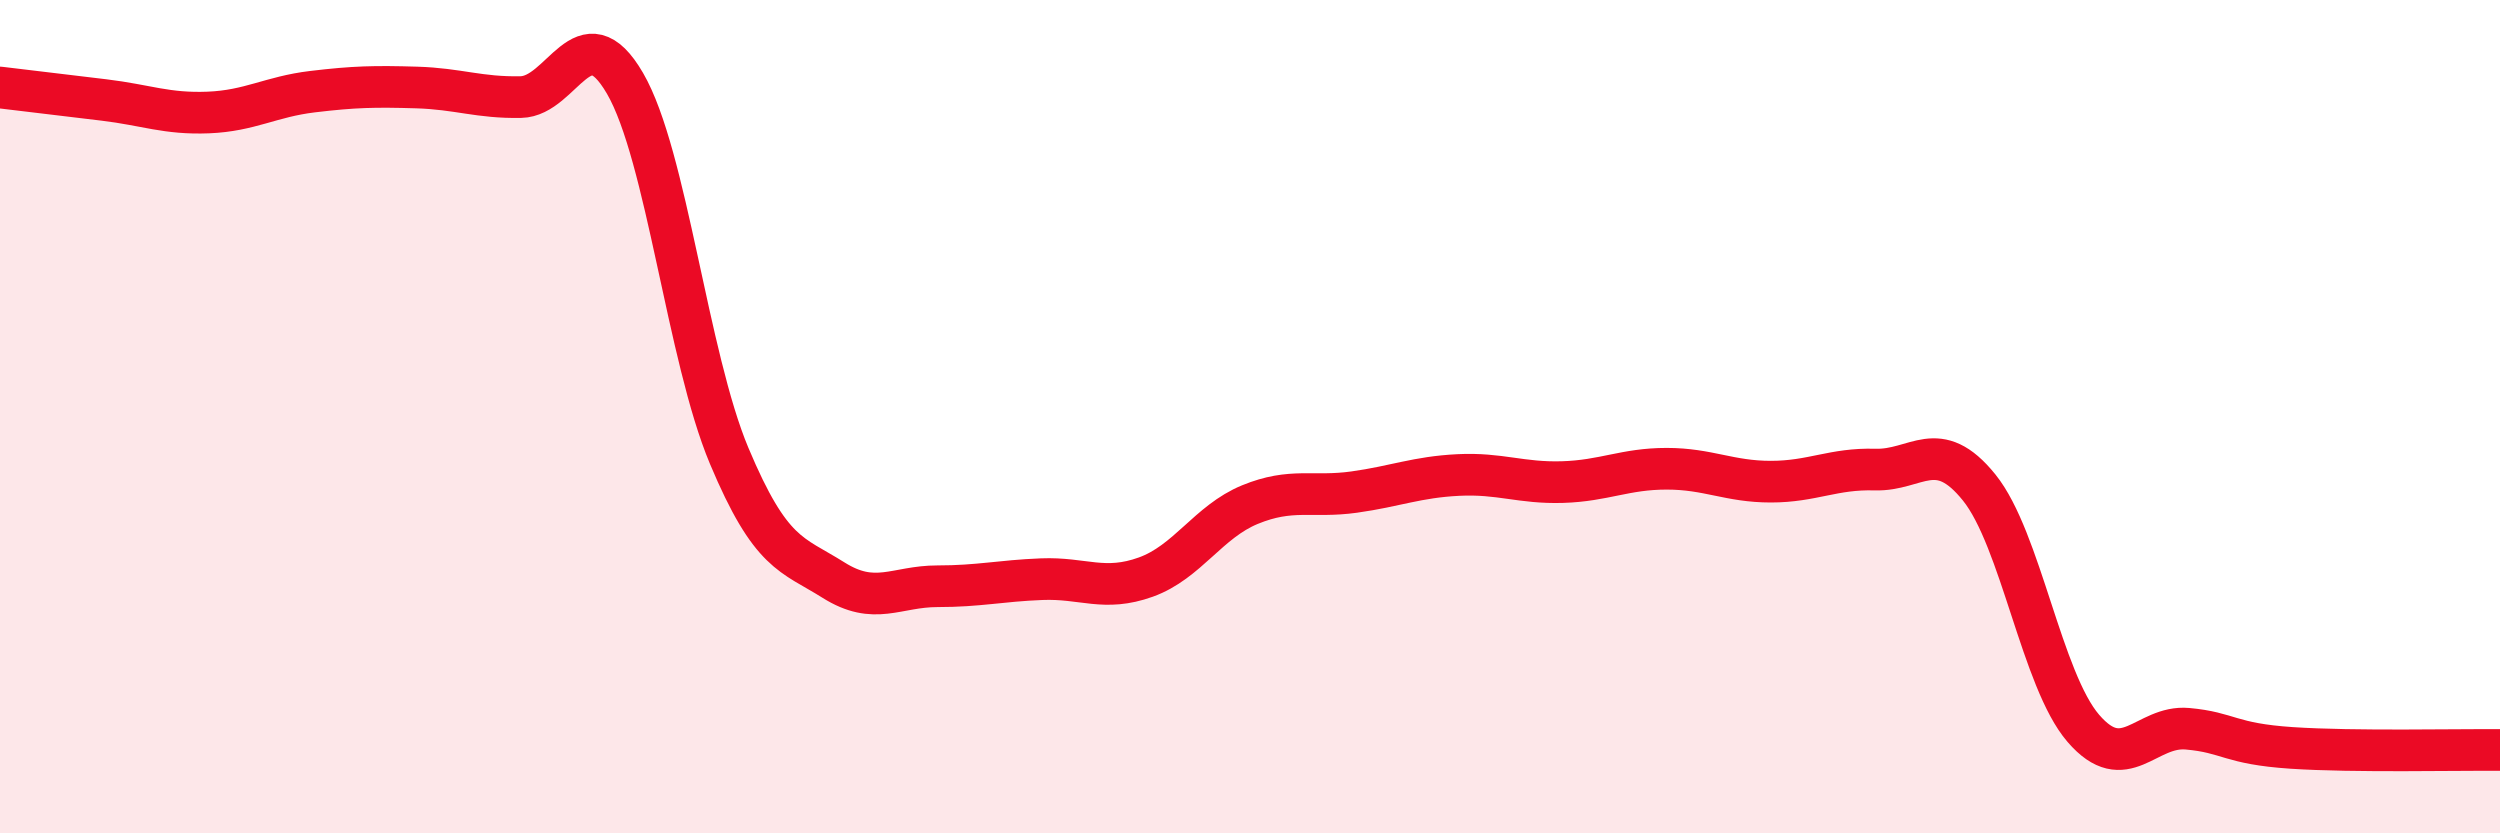 
    <svg width="60" height="20" viewBox="0 0 60 20" xmlns="http://www.w3.org/2000/svg">
      <path
        d="M 0,2.1 C 0.5,2.16 1.5,2.28 2.5,2.4 C 3.5,2.52 4,2.74 5,2.7 C 6,2.66 6.5,2.32 7.5,2.2 C 8.5,2.08 9,2.07 10,2.1 C 11,2.13 11.5,2.35 12.5,2.33 C 13.5,2.31 14,0.28 15,2 C 16,3.72 16.5,8.56 17.5,10.94 C 18.5,13.32 19,13.29 20,13.92 C 21,14.55 21.5,14.07 22.5,14.07 C 23.5,14.07 24,13.94 25,13.9 C 26,13.86 26.5,14.21 27.5,13.85 C 28.5,13.49 29,12.52 30,12.11 C 31,11.7 31.5,11.95 32.5,11.81 C 33.5,11.67 34,11.45 35,11.4 C 36,11.35 36.5,11.6 37.5,11.57 C 38.5,11.54 39,11.25 40,11.25 C 41,11.25 41.5,11.56 42.5,11.56 C 43.5,11.56 44,11.24 45,11.27 C 46,11.3 46.5,10.46 47.5,11.7 C 48.5,12.94 49,16.32 50,17.48 C 51,18.64 51.5,17.4 52.5,17.49 C 53.5,17.58 53.5,17.85 55,17.95 C 56.5,18.05 59,17.99 60,18L60 20L0 20Z"
        fill="#EB0A25"
        opacity="0.1"
        stroke-linecap="round"
        stroke-linejoin="round"
      />
      <path
        d="M 0,2.1 C 0.5,2.16 1.5,2.28 2.5,2.4 C 3.5,2.52 4,2.74 5,2.7 C 6,2.66 6.5,2.32 7.5,2.2 C 8.5,2.08 9,2.07 10,2.1 C 11,2.13 11.5,2.35 12.5,2.33 C 13.5,2.31 14,0.28 15,2 C 16,3.72 16.5,8.56 17.5,10.94 C 18.5,13.32 19,13.29 20,13.92 C 21,14.55 21.5,14.07 22.5,14.07 C 23.5,14.07 24,13.94 25,13.9 C 26,13.86 26.5,14.21 27.5,13.85 C 28.5,13.49 29,12.52 30,12.11 C 31,11.7 31.5,11.95 32.5,11.81 C 33.5,11.67 34,11.45 35,11.4 C 36,11.35 36.5,11.6 37.5,11.57 C 38.5,11.54 39,11.25 40,11.25 C 41,11.25 41.5,11.56 42.5,11.56 C 43.5,11.56 44,11.24 45,11.27 C 46,11.3 46.5,10.46 47.5,11.7 C 48.5,12.94 49,16.32 50,17.48 C 51,18.64 51.5,17.4 52.5,17.49 C 53.5,17.58 53.5,17.85 55,17.95 C 56.5,18.05 59,17.99 60,18"
        stroke="#EB0A25"
        stroke-width="1"
        fill="none"
        stroke-linecap="round"
        stroke-linejoin="round"
      />
    </svg>
  